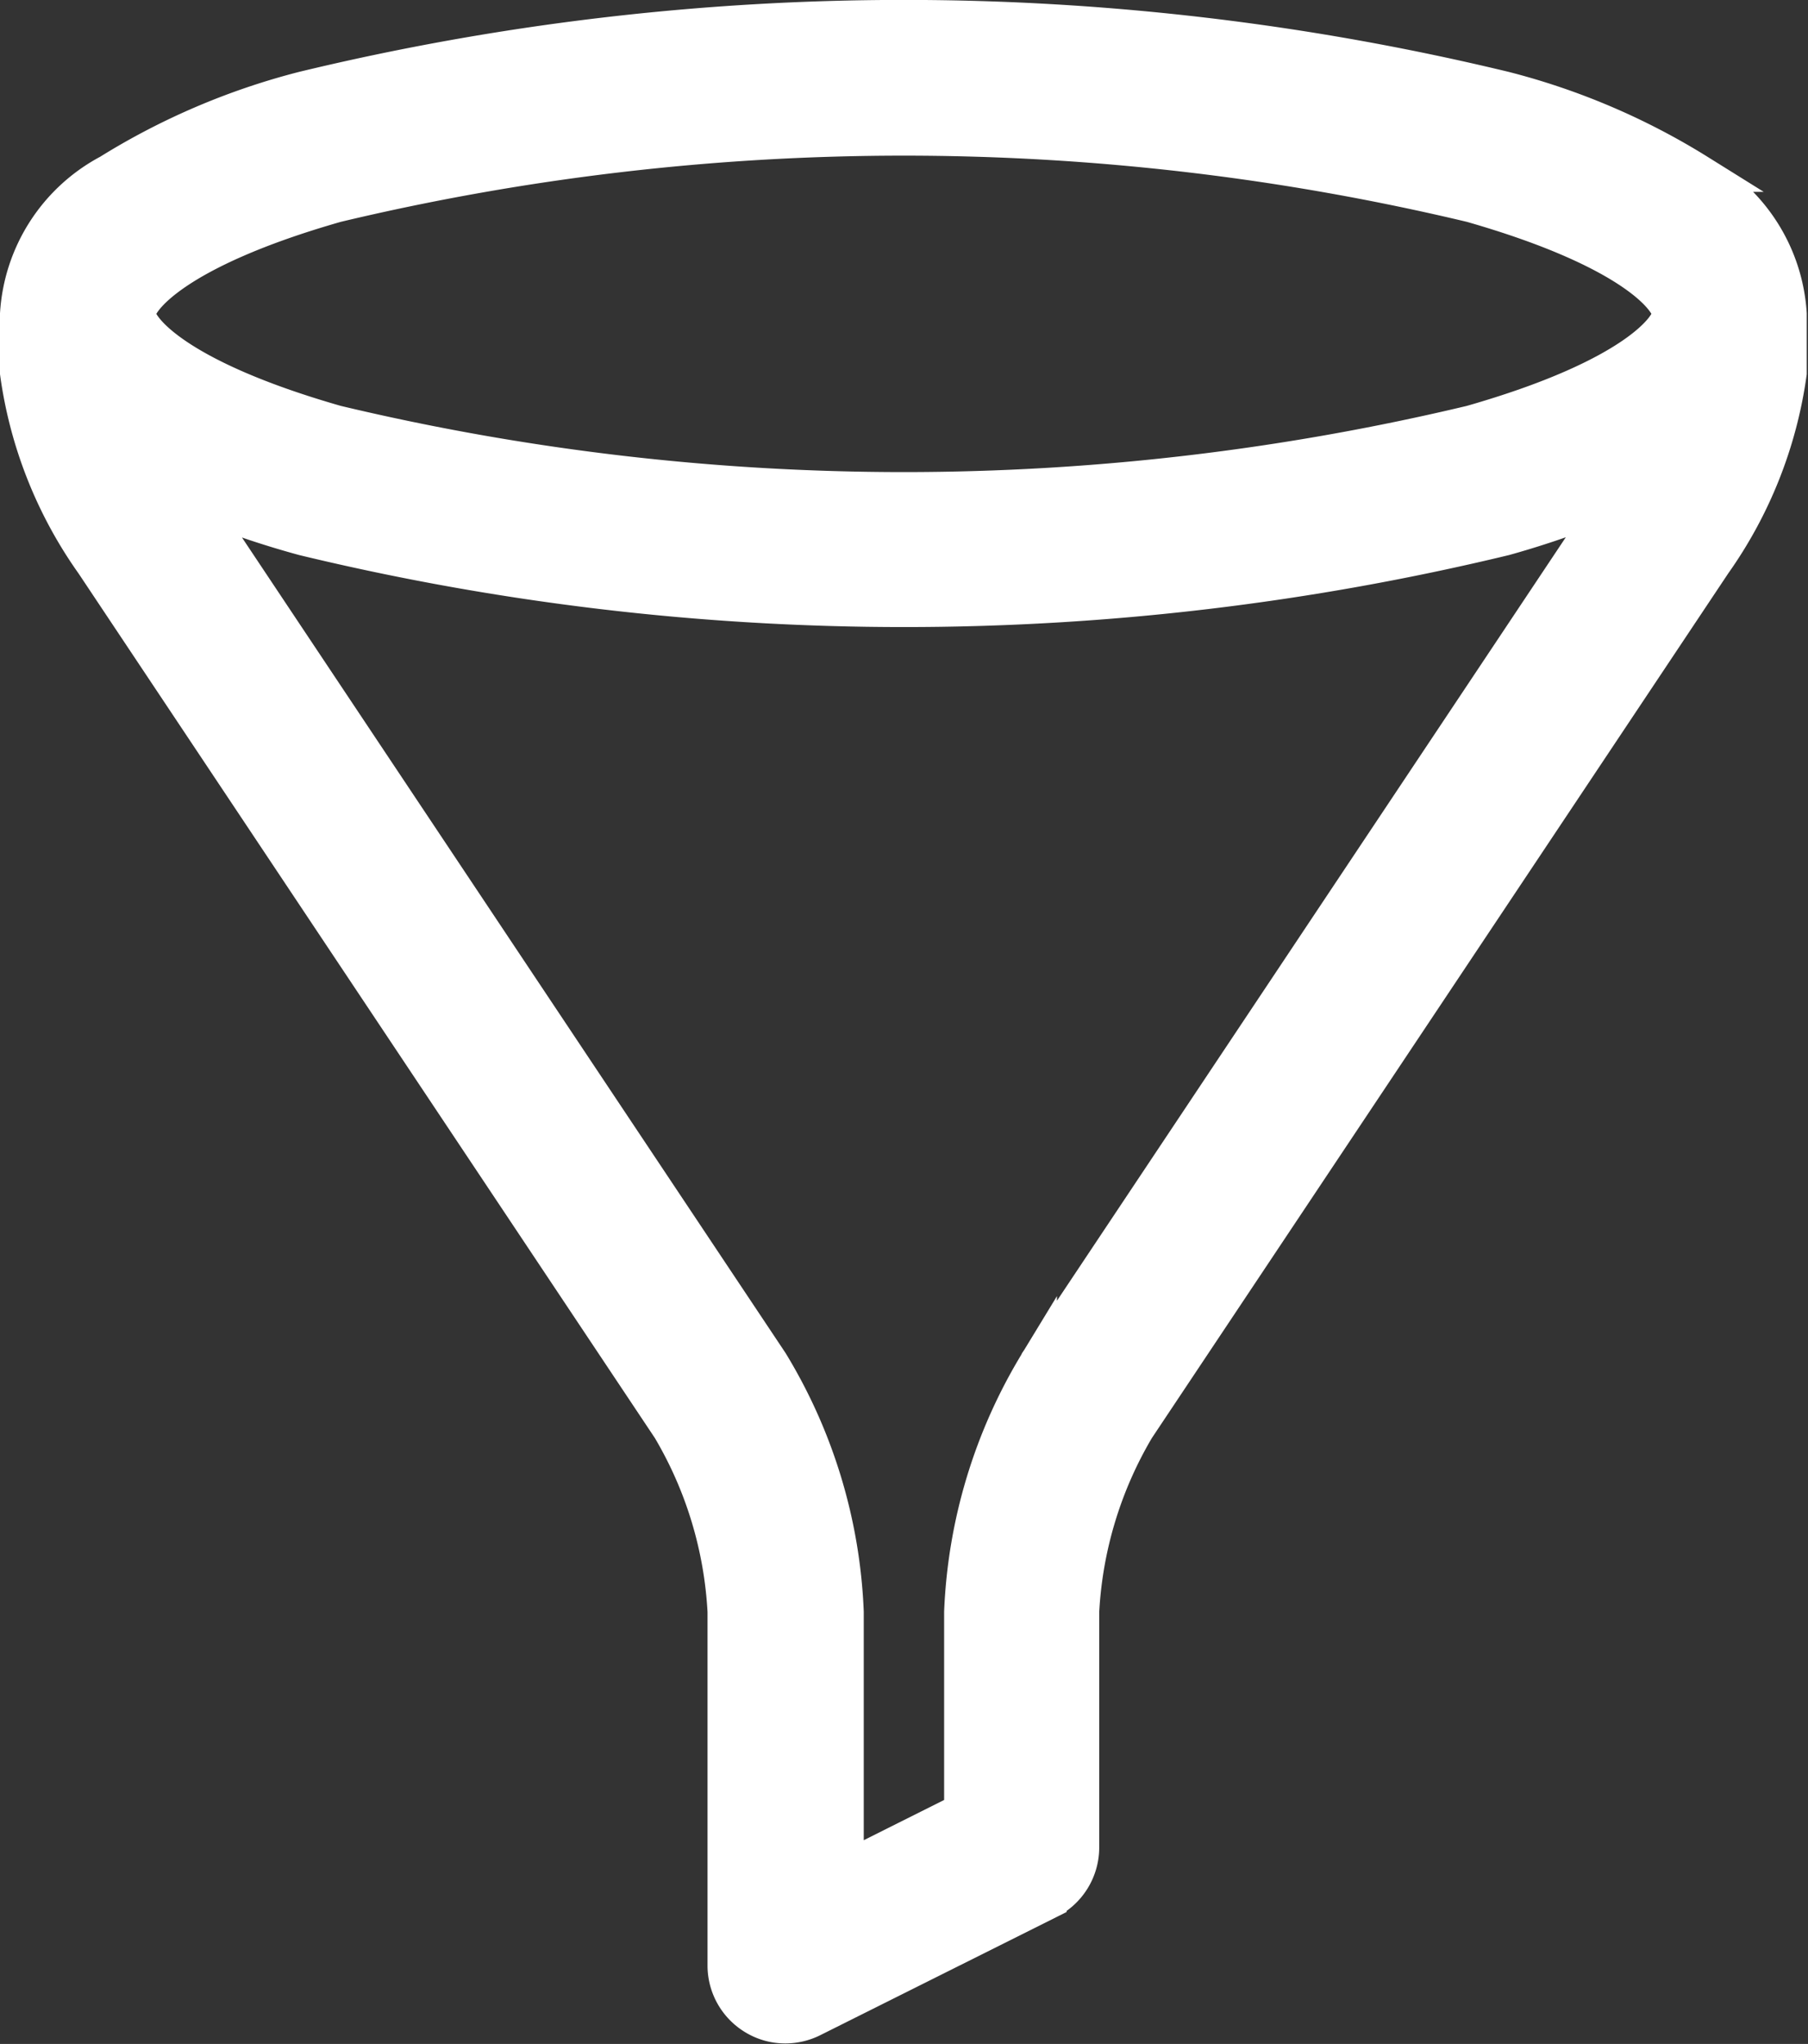 <svg xmlns="http://www.w3.org/2000/svg" width="14.42" height="16.3"><rect width="100%" height="100%" fill="#333333" stroke="none"/><path data-name="Path 90" d="M13.543 1.38a5.492 5.492 0 00-1.546-.661 20.407 20.407 0 00-9.576 0 5.523 5.523 0 00-1.547.661A1.367 1.367 0 00.15 2.503v.471a3.419 3.419 0 00.6 1.514l4.6 6.9a3.205 3.205 0 01.443 1.464v2.823a.471.471 0 00.223.4.465.465 0 00.248.071.478.478 0 00.211-.05l1.882-.941a.473.473 0 00.26-.421v-1.882a3.206 3.206 0 01.443-1.464l4.6-6.9a3.433 3.433 0 00.6-1.514v-.471a1.369 1.369 0 00-.725-1.123zM2.68 1.624a19.514 19.514 0 019.057 0c1.3.372 1.59.769 1.59.879s-.292.508-1.59.879a19.514 19.514 0 01-9.057 0c-1.3-.372-1.589-.769-1.589-.879s.291-.508 1.589-.879zm5.6 9.247a4.139 4.139 0 00-.6 1.985v1.591l-.941.471v-2.062a4.133 4.133 0 00-.6-1.985l-4.593-6.89a7.249 7.249 0 00.877.3 20.407 20.407 0 009.576 0 7.266 7.266 0 00.876-.306l-4.592 6.889z" fill="#fff" stroke="#fff" stroke-width=".3"/></svg>